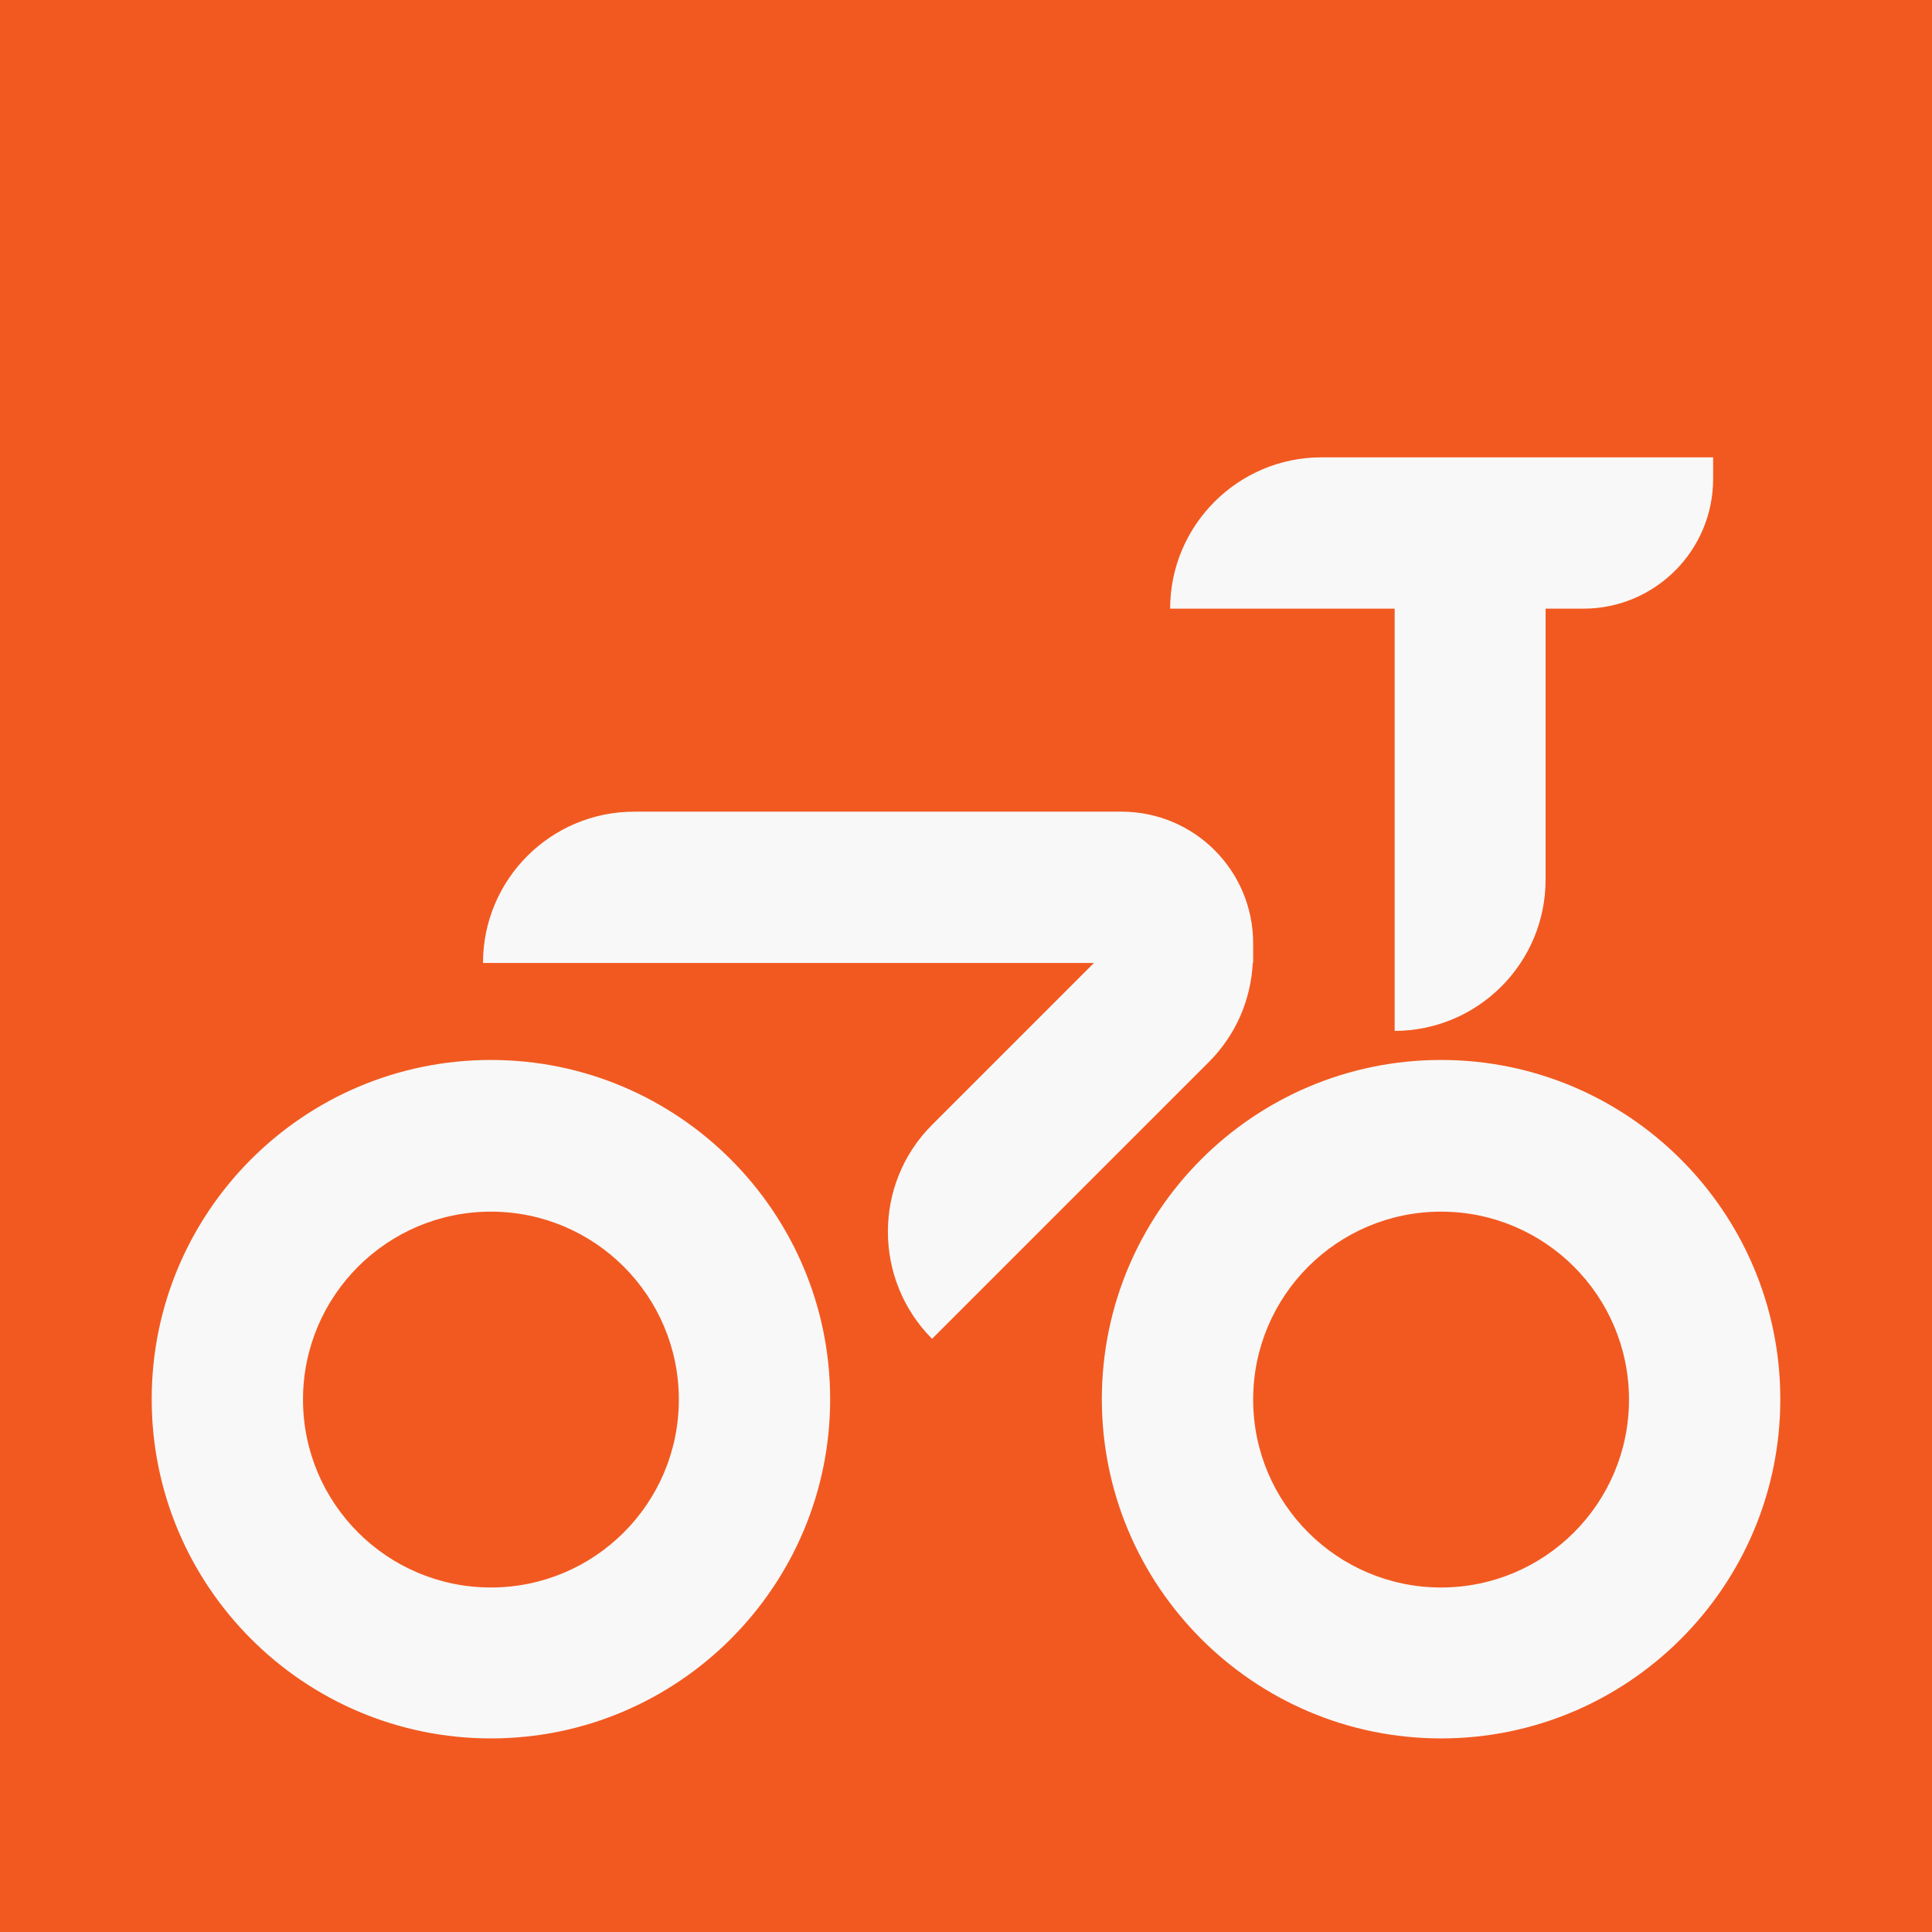 <?xml version="1.0" encoding="UTF-8"?>
<svg id="Layer_1" xmlns="http://www.w3.org/2000/svg" version="1.1" viewBox="0 0 512 512">
  <!-- Generator: Adobe Illustrator 30.0.0, SVG Export Plug-In . SVG Version: 2.1.1 Build 123)  -->
  <defs>
    <style>
      .st0 {
        fill: #f8f8f8;
      }

      .st1 {
        fill: #f25920;
      }
    </style>
  </defs>
  <rect class="st1" y="0" width="512" height="512"/>
  <g>
    <path class="st0" d="M369.5,273.2h0c22.1,0,40.1-17.9,40.1-40.1v-71.8h10c19,0,34.4-15.4,34.4-34.4v-5.7h-103.8c-22.1,0-40.1,18-40.1,40.1h59.5v111.9h0Z"/>
    <path class="st0" d="M332,255.2h.1v-5.2c0-19.3-15.6-34.9-34.9-34.9h-129.1c-22.1,0-40.1,17.9-40.1,40.1h161.9l-42.9,42.9c-15.6,15.6-15.6,41,0,56.7h0l73.4-73.4c7.3-7.3,11.1-16.7,11.6-26.2h0Z"/>
    <path class="st0" d="M130.1,280.9c-49.7,0-89.9,40.3-89.9,89.9s40.3,89.9,89.9,89.9,89.9-40.3,89.9-89.9-40.3-89.9-89.9-89.9h0ZM130.1,420.7c-27.5,0-49.8-22.3-49.8-49.8s22.3-49.8,49.8-49.8,49.8,22.3,49.8,49.8-22.3,49.8-49.8,49.8h0Z"/>
    <path class="st0" d="M381.9,280.9c-49.7,0-89.9,40.3-89.9,89.9s40.3,89.9,89.9,89.9,89.9-40.3,89.9-89.9-40.3-89.9-89.9-89.9h0ZM381.9,420.7c-27.5,0-49.8-22.3-49.8-49.8s22.3-49.8,49.8-49.8,49.8,22.3,49.8,49.8-22.3,49.8-49.8,49.8h0Z"/>
  </g>
</svg>